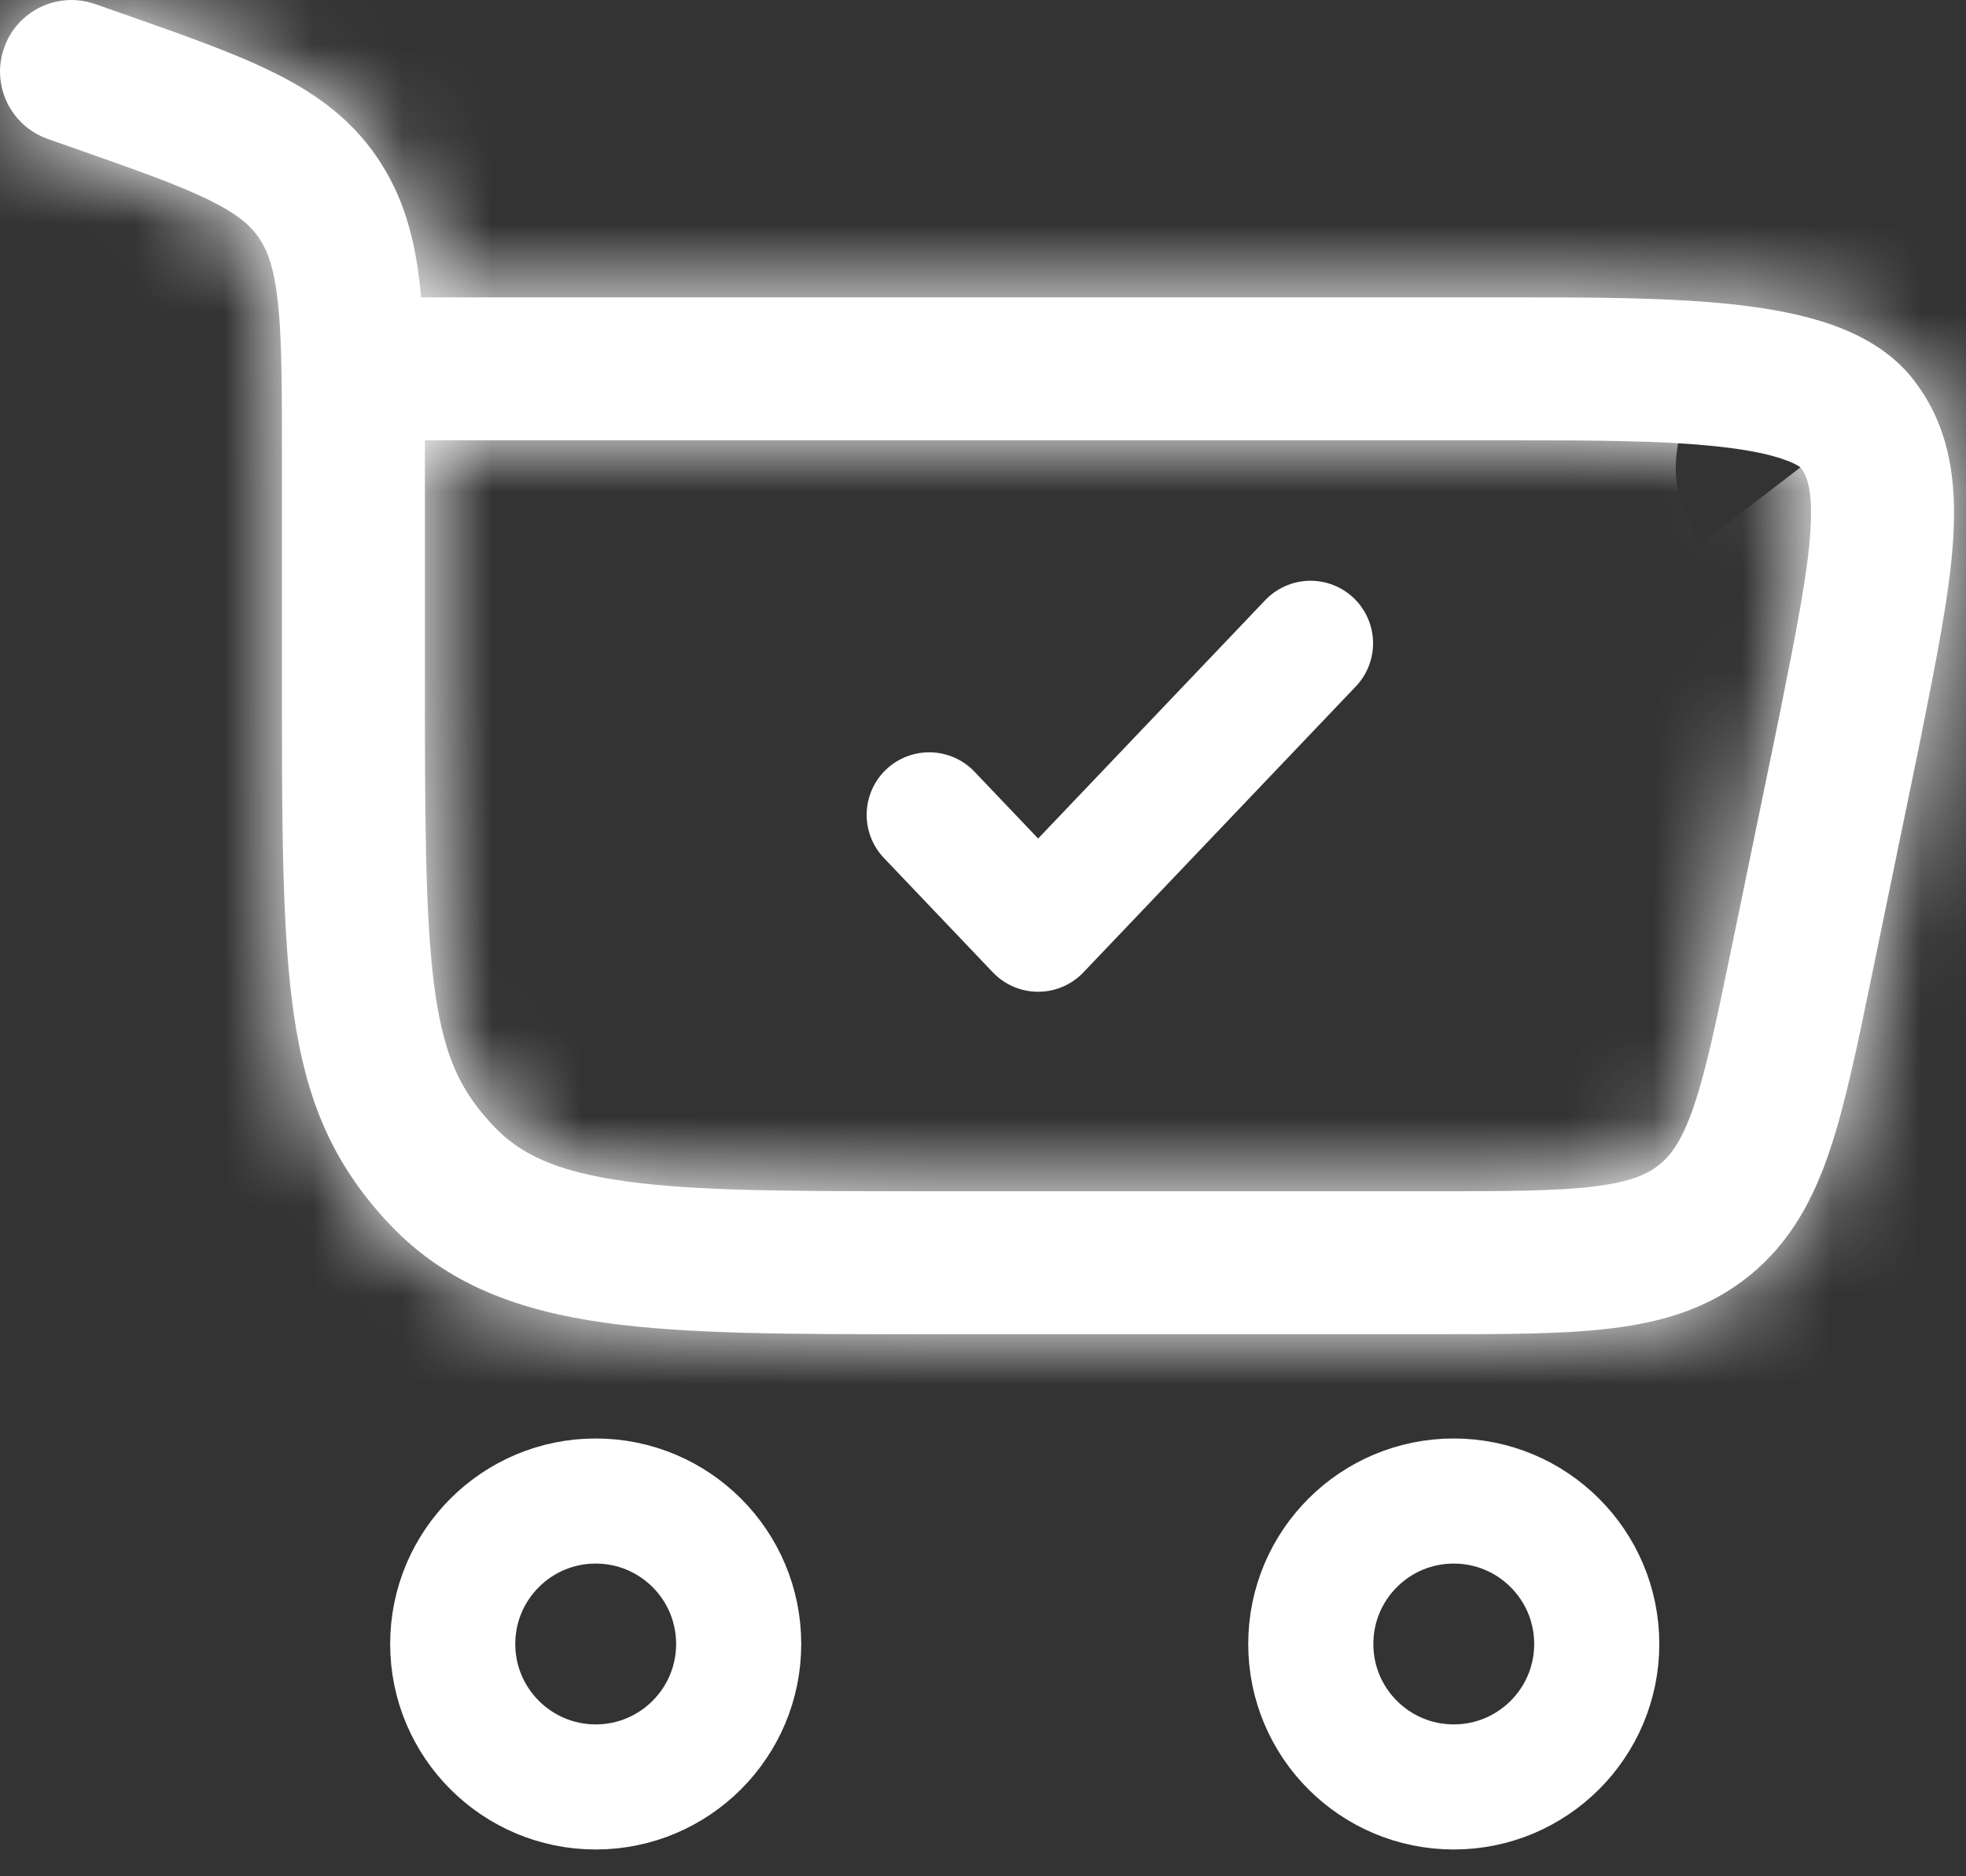 <svg width="22" height="21" viewBox="0 0 22 21" fill="none" xmlns="http://www.w3.org/2000/svg">
<rect x="0" y="0" width="22" height="21" fill="#333333" stroke="none"/>
<path d="M6.666 16.8C7.55 16.8 8.266 17.516 8.266 18.4C8.266 19.283 7.55 20 6.666 20C5.783 20 5.066 19.283 5.066 18.4C5.066 17.516 5.783 16.8 6.666 16.8Z" stroke="white" stroke-width="1.4"/>
<path d="M16.268 16.8C17.151 16.8 17.868 17.516 17.868 18.4C17.868 19.284 17.151 20 16.268 20C15.384 20 14.668 19.284 14.668 18.4C14.668 17.516 15.384 16.8 16.268 16.8Z" stroke="white" stroke-width="1.4"/>
<mask id="path-3-inside-1_3416_4830" fill="white">
<path d="M1.066 0.046C0.649 -0.101 0.192 0.118 0.046 0.535C-0.101 0.952 0.118 1.408 0.535 1.555L1.066 0.046ZM20.701 8.142L21.485 8.303L21.486 8.298L20.701 8.142ZM4.755 8.011V5.108H3.155V8.011H4.755ZM1.344 0.143L1.066 0.046L0.535 1.555L0.813 1.653L1.344 0.143ZM10.333 14.933H15.99V13.333H10.333V14.933ZM4.755 5.108C4.755 4.353 4.756 3.724 4.701 3.212C4.644 2.683 4.52 2.2 4.219 1.76L2.898 2.663C2.994 2.804 3.068 2.997 3.11 3.385C3.154 3.79 3.155 4.318 3.155 5.108H4.755ZM0.813 1.653C1.526 1.903 1.994 2.069 2.338 2.238C2.661 2.397 2.804 2.525 2.898 2.663L4.219 1.76C3.916 1.316 3.513 1.032 3.043 0.802C2.594 0.581 2.02 0.381 1.344 0.143L0.813 1.653ZM3.155 8.011C3.155 9.56 3.17 10.677 3.316 11.531C3.472 12.442 3.784 13.094 4.366 13.709L5.528 12.608C5.186 12.248 5.002 11.895 4.893 11.261C4.775 10.568 4.755 9.599 4.755 8.011H3.155ZM10.333 13.333C8.822 13.333 7.774 13.331 6.983 13.219C6.221 13.111 5.818 12.915 5.528 12.608L4.366 13.709C5 14.377 5.803 14.668 6.759 14.803C7.687 14.935 8.87 14.933 10.333 14.933V13.333ZM3.955 4.928H16.895V3.328H3.955V4.928ZM19.918 7.98L19.385 10.566L20.952 10.889L21.485 8.303L19.918 7.98ZM16.895 4.928C17.808 4.928 18.612 4.929 19.246 5C19.562 5.035 19.798 5.084 19.963 5.143C20.136 5.203 20.163 5.249 20.149 5.231L21.417 4.256C21.167 3.93 20.814 3.746 20.494 3.633C20.167 3.518 19.797 3.452 19.424 3.41C18.682 3.327 17.778 3.328 16.895 3.328V4.928ZM21.486 8.298C21.666 7.394 21.82 6.635 21.857 6.027C21.896 5.402 21.825 4.785 21.417 4.256L20.149 5.231C20.215 5.318 20.288 5.473 20.26 5.929C20.231 6.402 20.107 7.035 19.917 7.985L21.486 8.298ZM15.99 14.933C16.802 14.933 17.484 14.935 18.034 14.867C18.605 14.797 19.126 14.645 19.581 14.274L18.57 13.034C18.437 13.142 18.247 13.229 17.839 13.279C17.409 13.332 16.842 13.333 15.99 13.333V14.933ZM19.385 10.566C19.213 11.402 19.097 11.957 18.959 12.367C18.827 12.757 18.704 12.925 18.57 13.034L19.581 14.274C20.036 13.903 20.291 13.424 20.475 12.878C20.652 12.353 20.788 11.685 20.952 10.889L19.385 10.566Z"/>
</mask>
<path d="M1.066 0.046C0.649 -0.101 0.192 0.118 0.046 0.535C-0.101 0.952 0.118 1.408 0.535 1.555L1.066 0.046ZM20.701 8.142L21.485 8.303L21.486 8.298L20.701 8.142ZM4.755 8.011V5.108H3.155V8.011H4.755ZM1.344 0.143L1.066 0.046L0.535 1.555L0.813 1.653L1.344 0.143ZM10.333 14.933H15.99V13.333H10.333V14.933ZM4.755 5.108C4.755 4.353 4.756 3.724 4.701 3.212C4.644 2.683 4.52 2.2 4.219 1.76L2.898 2.663C2.994 2.804 3.068 2.997 3.11 3.385C3.154 3.79 3.155 4.318 3.155 5.108H4.755ZM0.813 1.653C1.526 1.903 1.994 2.069 2.338 2.238C2.661 2.397 2.804 2.525 2.898 2.663L4.219 1.76C3.916 1.316 3.513 1.032 3.043 0.802C2.594 0.581 2.02 0.381 1.344 0.143L0.813 1.653ZM3.155 8.011C3.155 9.56 3.17 10.677 3.316 11.531C3.472 12.442 3.784 13.094 4.366 13.709L5.528 12.608C5.186 12.248 5.002 11.895 4.893 11.261C4.775 10.568 4.755 9.599 4.755 8.011H3.155ZM10.333 13.333C8.822 13.333 7.774 13.331 6.983 13.219C6.221 13.111 5.818 12.915 5.528 12.608L4.366 13.709C5 14.377 5.803 14.668 6.759 14.803C7.687 14.935 8.87 14.933 10.333 14.933V13.333ZM3.955 4.928H16.895V3.328H3.955V4.928ZM19.918 7.98L19.385 10.566L20.952 10.889L21.485 8.303L19.918 7.98ZM16.895 4.928C17.808 4.928 18.612 4.929 19.246 5C19.562 5.035 19.798 5.084 19.963 5.143C20.136 5.203 20.163 5.249 20.149 5.231L21.417 4.256C21.167 3.93 20.814 3.746 20.494 3.633C20.167 3.518 19.797 3.452 19.424 3.41C18.682 3.327 17.778 3.328 16.895 3.328V4.928ZM21.486 8.298C21.666 7.394 21.82 6.635 21.857 6.027C21.896 5.402 21.825 4.785 21.417 4.256L20.149 5.231C20.215 5.318 20.288 5.473 20.26 5.929C20.231 6.402 20.107 7.035 19.917 7.985L21.486 8.298ZM15.99 14.933C16.802 14.933 17.484 14.935 18.034 14.867C18.605 14.797 19.126 14.645 19.581 14.274L18.57 13.034C18.437 13.142 18.247 13.229 17.839 13.279C17.409 13.332 16.842 13.333 15.99 13.333V14.933ZM19.385 10.566C19.213 11.402 19.097 11.957 18.959 12.367C18.827 12.757 18.704 12.925 18.57 13.034L19.581 14.274C20.036 13.903 20.291 13.424 20.475 12.878C20.652 12.353 20.788 11.685 20.952 10.889L19.385 10.566Z" fill="white"/>
<path d="M20.952 10.889L20.811 11.575L21.093 10.204L20.952 10.889ZM20.149 5.231L19.722 4.677L20.576 5.786L20.149 5.231ZM1.739 1.13L2.005 0.376L0.684 -0.089L0.418 0.666L1.739 1.13ZM1.195 1.787L1.726 0.278L0.405 -0.187L-0.126 1.323L1.195 1.787ZM3.953 2.789L4.614 2.338L3.824 1.182L3.163 1.633L3.953 2.789ZM4.465 12.651L3.885 13.201L4.848 14.217L5.429 13.666L4.465 12.651ZM20.027 11.414L20.811 11.575L21.093 10.204L20.31 10.042L20.027 11.414ZM20.356 4.189L19.722 4.677L20.576 5.786L21.21 5.298L20.356 4.189ZM19.618 13.211L19.113 12.591L18.028 13.476L18.533 14.096L19.618 13.211ZM4.755 4.408H3.155V5.808H4.755V4.408ZM3.155 8.711H4.755V7.311H3.155V8.711ZM1.474 1.885L2.005 0.376L0.684 -0.089L0.153 1.421L1.474 1.885ZM16.69 14.933V13.333H15.29V14.933H16.69ZM9.633 13.333V14.933H11.033V13.333H9.633ZM3.824 1.182L2.503 2.085L3.293 3.241L4.614 2.338L3.824 1.182ZM4.848 14.217L6.009 13.116L5.046 12.1L3.885 13.201L4.848 14.217ZM17.595 4.928V3.328H16.195V4.928H17.595ZM19.244 11.252L20.811 11.575L21.093 10.204L19.526 9.881L19.244 11.252ZM20.576 5.786L21.844 4.811L20.991 3.701L19.722 4.677L20.576 5.786ZM20.124 13.832L19.113 12.591L18.028 13.476L19.038 14.716L20.124 13.832ZM1.344 0.143L1.809 -1.177L1.808 -1.177L1.344 0.143ZM1.066 0.046L0.601 1.366L0.601 1.366L1.066 0.046ZM0.046 0.535L1.366 0.999L1.366 0.999L0.046 0.535ZM0.535 1.555L0.999 0.234L0.999 0.234L0.535 1.555ZM4.219 1.76L3.063 2.55L3.063 2.55L4.219 1.76ZM4.366 13.709L5.382 12.746L5.382 12.746L4.366 13.709ZM20.701 8.142L20.976 6.769L20.419 9.513L20.701 8.142ZM21.486 8.298L22.854 8.596L22.857 8.584L22.859 8.572L21.486 8.298ZM20.952 10.889L22.323 11.172L22.323 11.172L20.952 10.889ZM20.149 5.231L21.259 4.378L19.037 6.082L20.149 5.231ZM0.813 1.653L0.349 2.974L0.349 2.974L0.813 1.653ZM4.701 3.212L3.309 3.363L3.309 3.363L4.701 3.212ZM2.898 2.663L4.054 1.873L4.054 1.873L2.898 2.663ZM3.11 3.385L1.719 3.535L1.719 3.535L3.11 3.385ZM2.338 2.238L2.955 0.981L2.955 0.981L2.338 2.238ZM3.043 0.802L2.426 2.059L2.426 2.059L3.043 0.802ZM3.316 11.531L1.936 11.767L1.936 11.767L3.316 11.531ZM5.528 12.608L4.512 13.571L4.512 13.572L5.528 12.608ZM4.893 11.261L3.513 11.497L3.513 11.497L4.893 11.261ZM6.983 13.219L6.787 14.605L6.787 14.605L6.983 13.219ZM6.759 14.803L6.956 13.417L6.955 13.417L6.759 14.803ZM3.955 4.928H2.555V6.328H3.955V4.928ZM3.955 3.328V1.928H2.555V3.328H3.955ZM19.918 7.98L20.201 6.609L18.829 6.326L18.547 7.698L19.918 7.98ZM19.385 10.566L20.756 10.849L20.756 10.849L19.385 10.566ZM19.246 5L19.091 6.391L19.091 6.391L19.246 5ZM19.963 5.143L19.499 6.463L19.499 6.463L19.963 5.143ZM21.417 4.256L22.527 3.402L22.527 3.402L21.417 4.256ZM20.494 3.633L20.958 2.312L20.958 2.312L20.494 3.633ZM19.424 3.41L19.269 4.801L19.269 4.801L19.424 3.41ZM21.857 6.027L23.255 6.113L23.255 6.113L21.857 6.027ZM20.26 5.929L18.863 5.842L18.863 5.842L20.26 5.929ZM19.917 7.985L18.544 7.711L18.27 9.084L19.643 9.358L19.917 7.985ZM18.034 14.867L17.864 13.478L17.863 13.478L18.034 14.867ZM17.839 13.279L18.009 14.669L18.009 14.669L17.839 13.279ZM18.959 12.367L20.285 12.814L20.285 12.814L18.959 12.367ZM20.475 12.878L21.801 13.325L21.802 13.325L20.475 12.878ZM1.53 -1.275C0.384 -1.678 -0.872 -1.076 -1.275 0.071L1.366 0.999C1.256 1.312 0.914 1.476 0.601 1.366L1.53 -1.275ZM-1.275 0.071C-1.678 1.217 -1.076 2.473 0.071 2.876L0.999 0.234C1.312 0.344 1.476 0.687 1.366 0.999L-1.275 0.071ZM20.419 9.513L21.202 9.674L21.768 6.932L20.984 6.77L20.419 9.513ZM22.853 8.6L22.854 8.596L20.118 8.001L20.117 8.006L22.853 8.6ZM21.76 6.925L20.976 6.769L20.427 9.515L21.212 9.671L21.76 6.925ZM6.155 8.011V5.108H3.355V8.011H6.155ZM1.755 5.108V8.011H4.555V5.108H1.755ZM1.808 -1.177L1.53 -1.275L0.601 1.366L0.88 1.464L1.808 -1.177ZM0.07 2.876L0.349 2.974L1.278 0.332L0.999 0.234L0.07 2.876ZM10.333 16.333H15.99V13.533H10.333V16.333ZM15.99 11.933H10.333V14.733H15.99V11.933ZM6.155 5.108C6.155 4.383 6.158 3.666 6.093 3.062L3.309 3.363C3.355 3.782 3.355 4.324 3.355 5.108H6.155ZM6.093 3.062C6.022 2.408 5.854 1.672 5.375 0.97L3.063 2.55C3.185 2.728 3.265 2.958 3.309 3.363L6.093 3.062ZM1.742 3.453C1.728 3.432 1.715 3.41 1.704 3.387C1.694 3.365 1.689 3.352 1.689 3.35C1.688 3.349 1.692 3.361 1.698 3.392C1.704 3.423 1.711 3.469 1.719 3.535L4.502 3.234C4.447 2.722 4.329 2.276 4.054 1.873L1.742 3.453ZM1.719 3.535C1.752 3.848 1.755 4.287 1.755 5.108H4.555C4.555 4.35 4.556 3.732 4.502 3.234L1.719 3.535ZM0.349 2.974C1.094 3.235 1.469 3.371 1.721 3.495L2.955 0.981C2.518 0.767 1.957 0.571 1.278 0.332L0.349 2.974ZM1.721 3.495C1.772 3.52 1.805 3.538 1.824 3.55C1.843 3.561 1.845 3.564 1.838 3.558C1.83 3.552 1.813 3.538 1.793 3.516C1.784 3.506 1.774 3.495 1.765 3.484C1.756 3.472 1.748 3.462 1.742 3.453L4.054 1.873C3.777 1.468 3.407 1.203 2.955 0.981L1.721 3.495ZM5.375 0.97C4.888 0.259 4.257 -0.162 3.659 -0.455L2.426 2.059C2.768 2.226 2.943 2.374 3.063 2.55L5.375 0.97ZM3.659 -0.455C3.119 -0.72 2.454 -0.95 1.809 -1.177L0.88 1.464C1.586 1.713 2.068 1.883 2.426 2.059L3.659 -0.455ZM1.755 8.011C1.755 9.527 1.766 10.773 1.936 11.767L4.696 11.294C4.574 10.582 4.555 9.593 4.555 8.011H1.755ZM1.936 11.767C2.134 12.92 2.557 13.835 3.351 14.672L5.382 12.746C5.011 12.354 4.811 11.964 4.696 11.294L1.936 11.767ZM6.544 11.645C6.449 11.545 6.411 11.484 6.384 11.43C6.355 11.368 6.313 11.255 6.273 11.024L3.513 11.497C3.663 12.374 3.959 12.989 4.512 13.571L6.544 11.645ZM6.273 11.024C6.179 10.473 6.155 9.634 6.155 8.011H3.355C3.355 9.564 3.37 10.663 3.513 11.497L6.273 11.024ZM10.333 11.933C8.78 11.933 7.849 11.928 7.18 11.833L6.787 14.605C7.698 14.735 8.865 14.733 10.333 14.733V11.933ZM7.18 11.833C6.875 11.79 6.716 11.739 6.637 11.704C6.574 11.677 6.557 11.659 6.543 11.645L4.512 13.572C5.102 14.194 5.854 14.473 6.787 14.605L7.18 11.833ZM3.35 14.672C4.284 15.657 5.438 16.03 6.562 16.19L6.955 13.417C6.168 13.306 5.716 13.097 5.382 12.746L3.35 14.672ZM6.562 16.189C7.612 16.338 8.911 16.333 10.333 16.333V13.533C8.829 13.533 7.763 13.532 6.956 13.417L6.562 16.189ZM3.955 6.328H16.895V3.528H3.955V6.328ZM16.895 1.928H3.955V4.728H16.895V1.928ZM2.555 3.328V4.928H5.355V3.328H2.555ZM18.547 7.698L18.014 10.284L20.756 10.849L21.289 8.263L18.547 7.698ZM22.323 11.172L22.856 8.586L20.114 8.021L19.581 10.607L22.323 11.172ZM21.767 6.932L20.201 6.609L19.635 9.351L21.202 9.674L21.767 6.932ZM16.895 6.328C17.835 6.328 18.551 6.331 19.091 6.391L19.402 3.609C18.673 3.527 17.782 3.528 16.895 3.528V6.328ZM19.091 6.391C19.217 6.406 19.314 6.421 19.385 6.435C19.459 6.45 19.493 6.461 19.499 6.463L20.428 3.822C20.121 3.714 19.767 3.65 19.402 3.609L19.091 6.391ZM19.499 6.463C19.503 6.465 19.453 6.448 19.376 6.399C19.334 6.372 19.293 6.342 19.255 6.31C19.252 6.307 19.249 6.305 19.249 6.305C19.245 6.301 19.254 6.309 19.262 6.316C19.266 6.319 19.281 6.331 19.3 6.346C19.309 6.353 19.327 6.367 19.349 6.382C19.367 6.394 19.415 6.428 19.48 6.463C19.512 6.481 19.573 6.513 19.654 6.544C19.714 6.567 19.894 6.632 20.135 6.635C20.398 6.638 20.937 6.556 21.3 6.038C21.606 5.599 21.556 5.157 21.537 5.029C21.496 4.752 21.376 4.556 21.374 4.552C21.344 4.498 21.317 4.458 21.306 4.442C21.265 4.382 21.2 4.304 21.24 4.354C21.244 4.359 21.252 4.369 21.262 4.381L19.037 6.082C19.048 6.096 19.057 6.108 19.063 6.114C19.104 6.166 19.04 6.088 18.999 6.029C18.988 6.012 18.96 5.972 18.93 5.918C18.928 5.915 18.809 5.718 18.768 5.442C18.748 5.313 18.698 4.872 19.005 4.433C19.367 3.914 19.907 3.832 20.169 3.835C20.411 3.838 20.59 3.904 20.651 3.927C20.731 3.958 20.792 3.99 20.825 4.007C20.89 4.043 20.938 4.076 20.955 4.088C20.977 4.104 20.995 4.117 21.005 4.125C21.023 4.139 21.038 4.151 21.042 4.154C21.05 4.161 21.058 4.168 21.054 4.164C21.053 4.164 21.049 4.161 21.045 4.157C21 4.12 20.945 4.078 20.876 4.034C20.745 3.951 20.596 3.881 20.427 3.822L19.499 6.463ZM22.527 3.402C22.045 2.775 21.408 2.47 20.958 2.312L20.03 4.954C20.119 4.985 20.185 5.017 20.233 5.048C20.279 5.077 20.299 5.099 20.308 5.11L22.527 3.402ZM20.958 2.312C20.49 2.148 20.004 2.066 19.58 2.019L19.269 4.801C19.591 4.837 19.844 4.889 20.03 4.954L20.958 2.312ZM19.58 2.019C18.744 1.925 17.753 1.928 16.895 1.928V4.728C17.804 4.728 18.621 4.729 19.269 4.801L19.58 2.019ZM22.859 8.572C23.032 7.707 23.21 6.839 23.255 6.113L20.46 5.941C20.43 6.431 20.301 7.081 20.113 8.024L22.859 8.572ZM23.255 6.113C23.302 5.341 23.233 4.32 22.527 3.402L20.308 5.109C20.416 5.25 20.489 5.462 20.46 5.941L23.255 6.113ZM19.039 6.084C19.004 6.038 18.963 5.977 18.929 5.903C18.896 5.833 18.88 5.774 18.872 5.737C18.858 5.674 18.872 5.688 18.863 5.842L21.658 6.015C21.695 5.407 21.622 4.85 21.259 4.378L19.039 6.084ZM18.863 5.842C18.841 6.198 18.742 6.719 18.544 7.711L21.29 8.259C21.471 7.35 21.621 6.606 21.658 6.015L18.863 5.842ZM19.643 9.358L21.212 9.671L21.76 6.925L20.191 6.612L19.643 9.358ZM15.99 16.333C16.768 16.333 17.55 16.337 18.204 16.257L17.863 13.478C17.418 13.532 16.836 13.533 15.99 13.533V16.333ZM18.203 16.257C18.917 16.17 19.729 15.959 20.465 15.359L18.697 13.189C18.523 13.33 18.293 13.425 17.864 13.478L18.203 16.257ZM17.686 11.948C17.697 11.939 17.71 11.93 17.724 11.919C17.739 11.909 17.754 11.9 17.769 11.892C17.799 11.875 17.822 11.866 17.832 11.862C17.841 11.859 17.835 11.861 17.808 11.867C17.781 11.873 17.736 11.882 17.669 11.89L18.009 14.669C18.561 14.601 19.04 14.456 19.454 14.119L17.686 11.948ZM17.669 11.89C17.344 11.929 16.878 11.933 15.99 11.933V14.733C16.806 14.733 17.474 14.734 18.009 14.669L17.669 11.89ZM18.014 10.284C17.834 11.154 17.736 11.61 17.632 11.92L20.285 12.814C20.457 12.303 20.591 11.649 20.756 10.849L18.014 10.284ZM17.632 11.92C17.61 11.984 17.593 12.026 17.582 12.052C17.571 12.077 17.567 12.082 17.572 12.074C17.577 12.065 17.591 12.044 17.614 12.018C17.625 12.005 17.637 11.992 17.65 11.98C17.663 11.968 17.675 11.957 17.686 11.948L19.454 14.119C19.869 13.781 20.108 13.341 20.285 12.814L17.632 11.92ZM20.465 15.359C21.202 14.759 21.572 14.007 21.801 13.325L19.148 12.431C19.01 12.84 18.87 13.047 18.697 13.189L20.465 15.359ZM21.802 13.325C22.012 12.701 22.166 11.934 22.323 11.172L19.581 10.607C19.41 11.436 19.291 12.006 19.148 12.431L21.802 13.325Z" fill="white" mask="url(#path-3-inside-1_3416_4830)"/>
<path d="M10.398 9.12L11.617 10.4L14.665 7.2" stroke="white" stroke-width="1.4" stroke-linecap="round" stroke-linejoin="round"/>
</svg>
